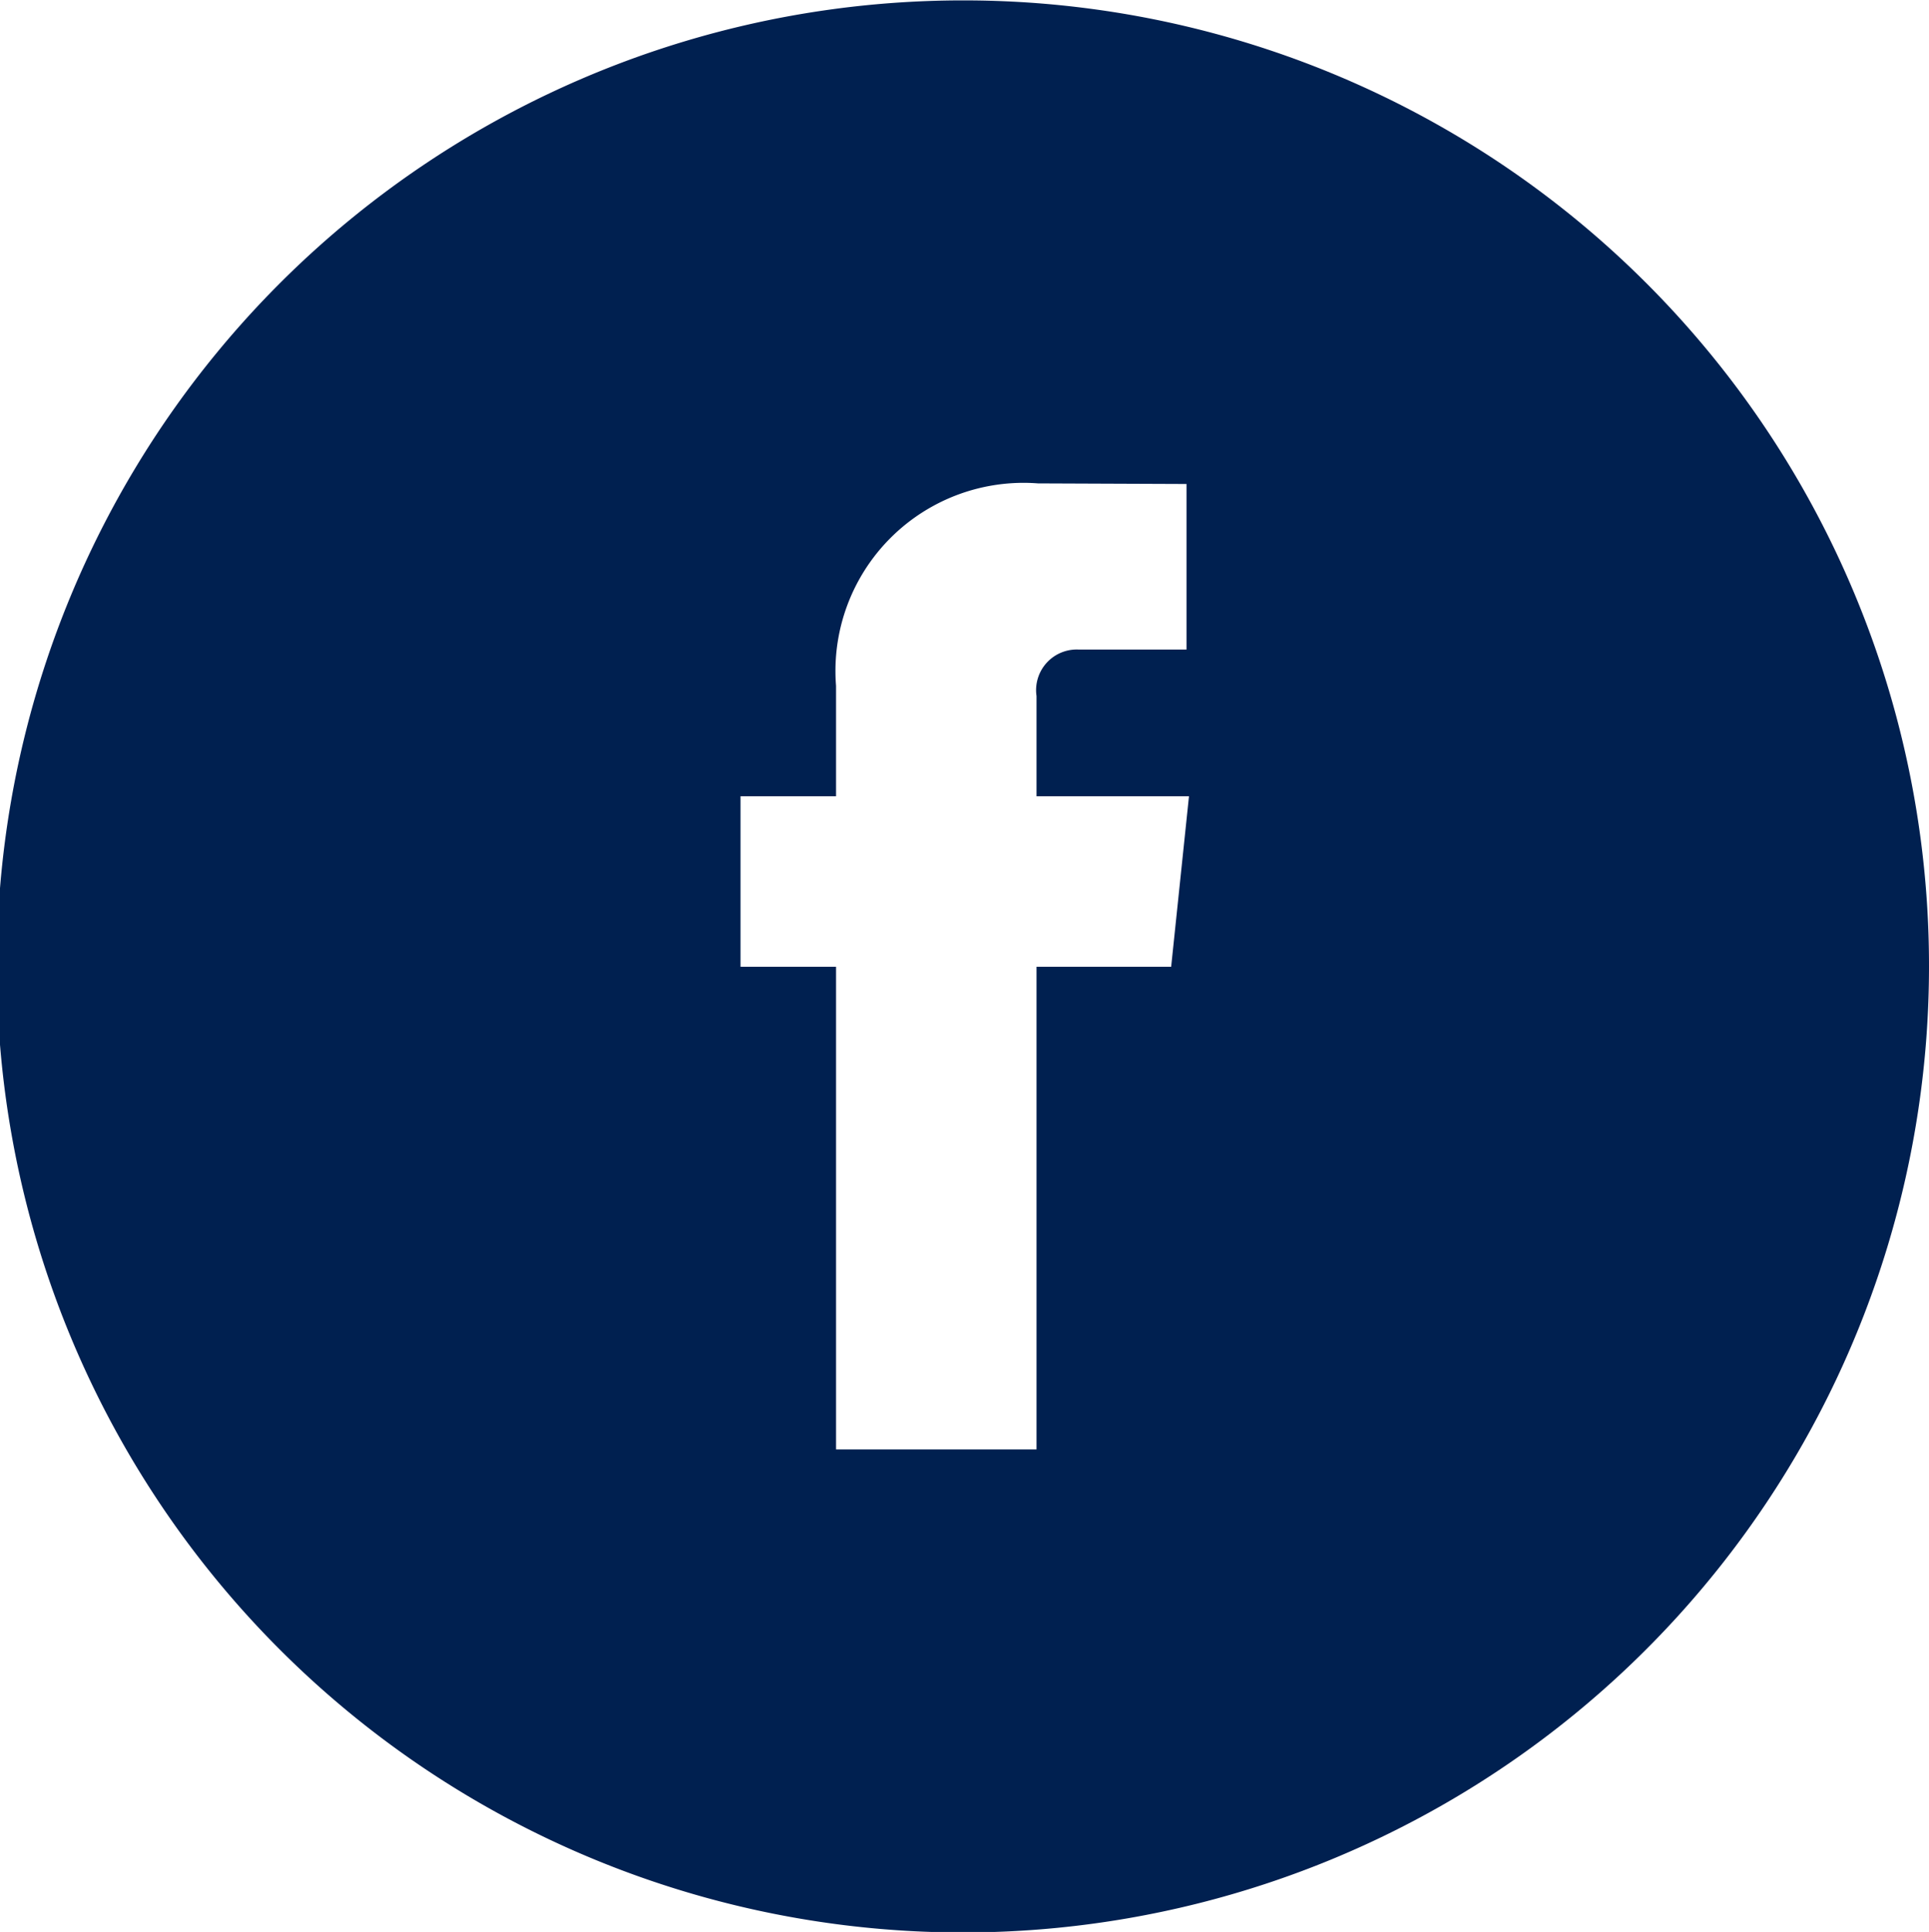 <svg xmlns="http://www.w3.org/2000/svg" width="38.97" height="39.031" viewBox="0 0 38.97 39.031">
  <defs>
    <style>
      .cls-1 {
        fill: #002050;
        fill-rule: evenodd;
      }
    </style>
  </defs>
  <path id="facebook-icon" class="cls-1" d="M3122.49,446.539a19.517,19.517,0,1,0,19.48,19.516A19.5,19.5,0,0,0,3122.49,446.539Zm4.17,19.524h-2.72v9.751h-4.05v-9.751h-1.93v-3.445h1.93v-2.23a3.8,3.8,0,0,1,4.08-4.091l3,0.012v3.345h-2.18a0.821,0.821,0,0,0-.85.939v2.025h3.08Z" transform="translate(-3103 -446.531)"/>
</svg>
